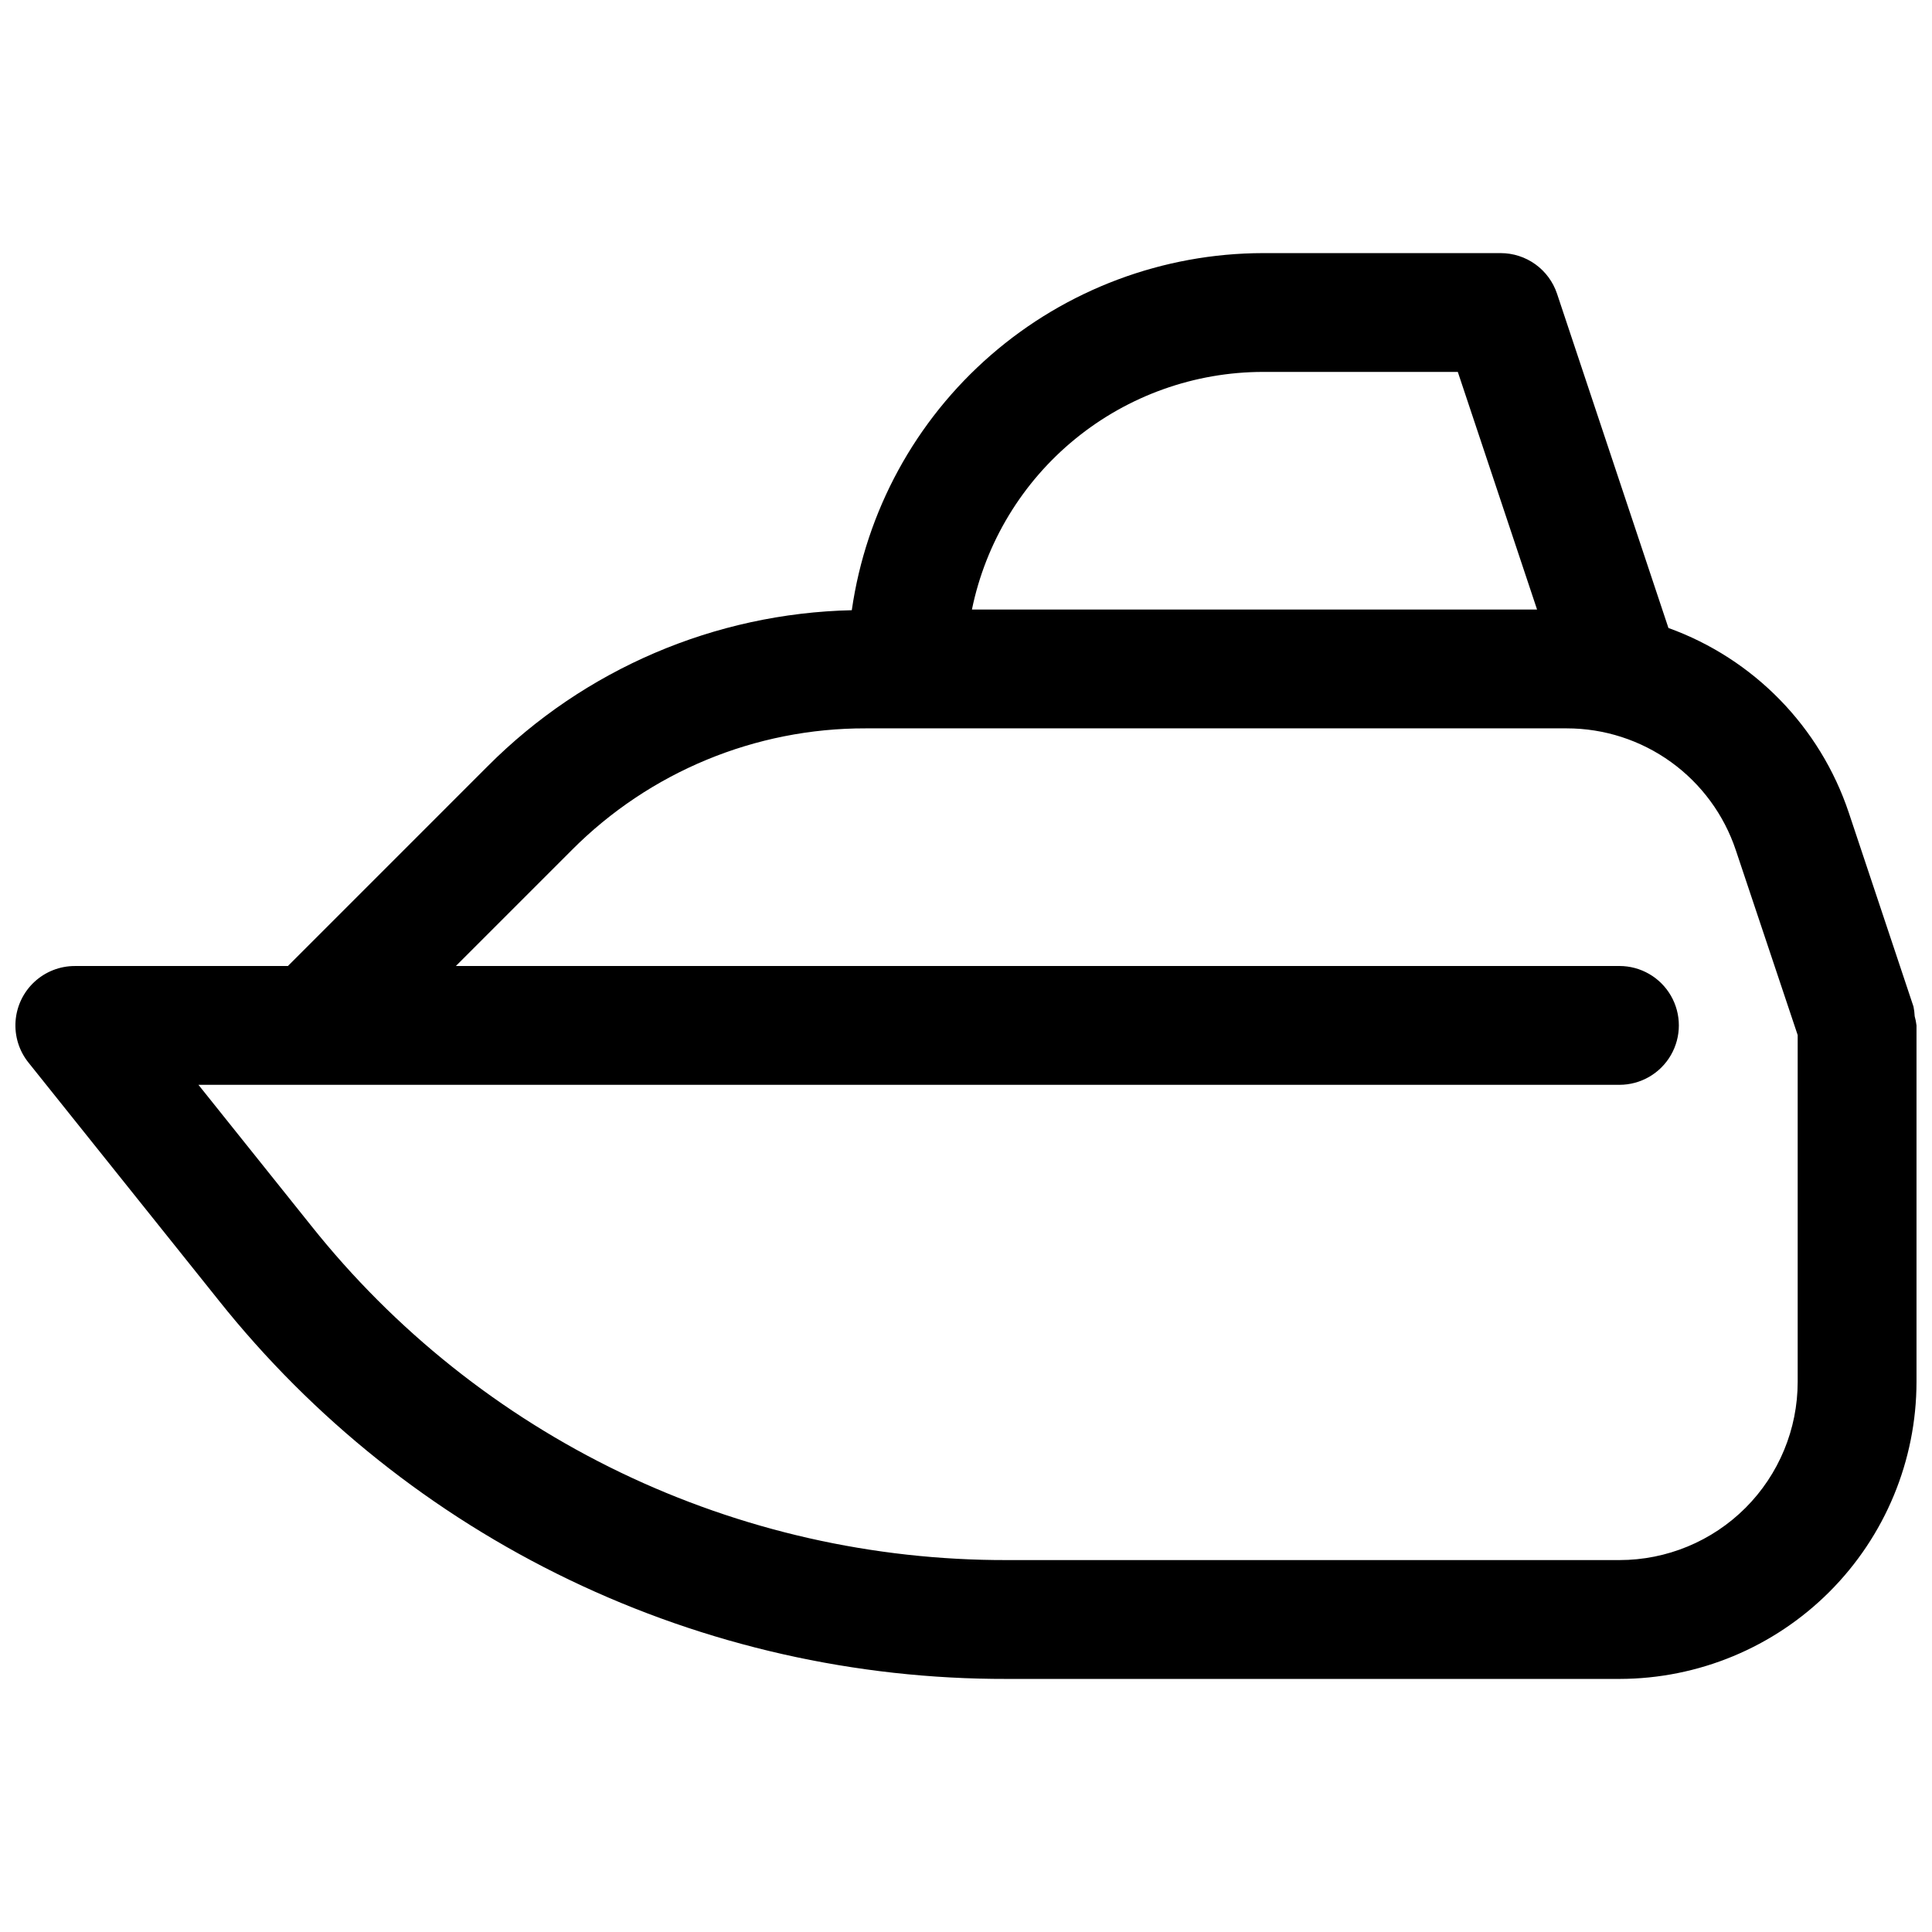 <?xml version="1.0" encoding="UTF-8"?>
<!-- The Best Svg Icon site in the world: iconSvg.co, Visit us! https://iconsvg.co -->
<svg width="800px" height="800px" version="1.1" viewBox="144 144 512 512" xmlns="http://www.w3.org/2000/svg">
 <defs>
  <clipPath id="a">
   <path d="m148.09 211h503.81v378h-503.81z"/>
  </clipPath>
 </defs>
 <g clip-path="url(#a)">
  <path d="m651.41 413.29c-0.039-0.844-0.145-1.688-0.312-2.519l-17.148-51.402c-7.609-22.766-25.219-40.797-47.797-48.949l-29.52-88.574c-1.047-3.137-3.051-5.863-5.731-7.797-2.684-1.934-5.906-2.973-9.211-2.973h-62.977c-26.504 0.047-52.105 9.641-72.117 27.02-20.012 17.379-33.098 41.383-36.863 67.617-36.289 0.812-70.855 15.621-96.48 41.328l-52.961 52.965h-56.461c-3.973-0.004-7.805 1.5-10.719 4.207-2.914 2.703-4.695 6.41-4.988 10.379-0.289 3.965 0.926 7.894 3.414 10.996l50.383 62.977h-0.004c25.008 31.398 56.793 56.734 92.977 74.113 36.18 17.383 75.824 26.355 115.96 26.254h162.32c20.871-0.023 40.879-8.324 55.637-23.082 14.758-14.758 23.059-34.766 23.082-55.637v-94.465c-0.098-0.828-0.262-1.652-0.488-2.457zm-172.7-170.73h51.625l21.004 62.977h-149.77c3.648-17.77 13.316-33.738 27.371-45.211 14.055-11.473 31.633-17.746 49.773-17.766zm94.465 314.88-162.32-0.004c-35.434 0.086-70.426-7.844-102.36-23.191-31.938-15.352-59.984-37.723-82.051-65.445l-29.852-37.312h376.58c5.625 0 10.82-3.004 13.633-7.875 2.812-4.871 2.812-10.871 0-15.742s-8.008-7.871-13.633-7.871h-308.36l30.699-30.699v-0.004c20.625-20.727 48.68-32.344 77.918-32.273h185.78c9.914 0 19.578 3.121 27.617 8.918 8.043 5.801 14.059 13.98 17.191 23.387l16.387 48.98v91.898c0 12.527-4.977 24.539-13.832 33.398-8.859 8.855-20.871 13.832-33.398 13.832z"/>
 </g>
</svg>